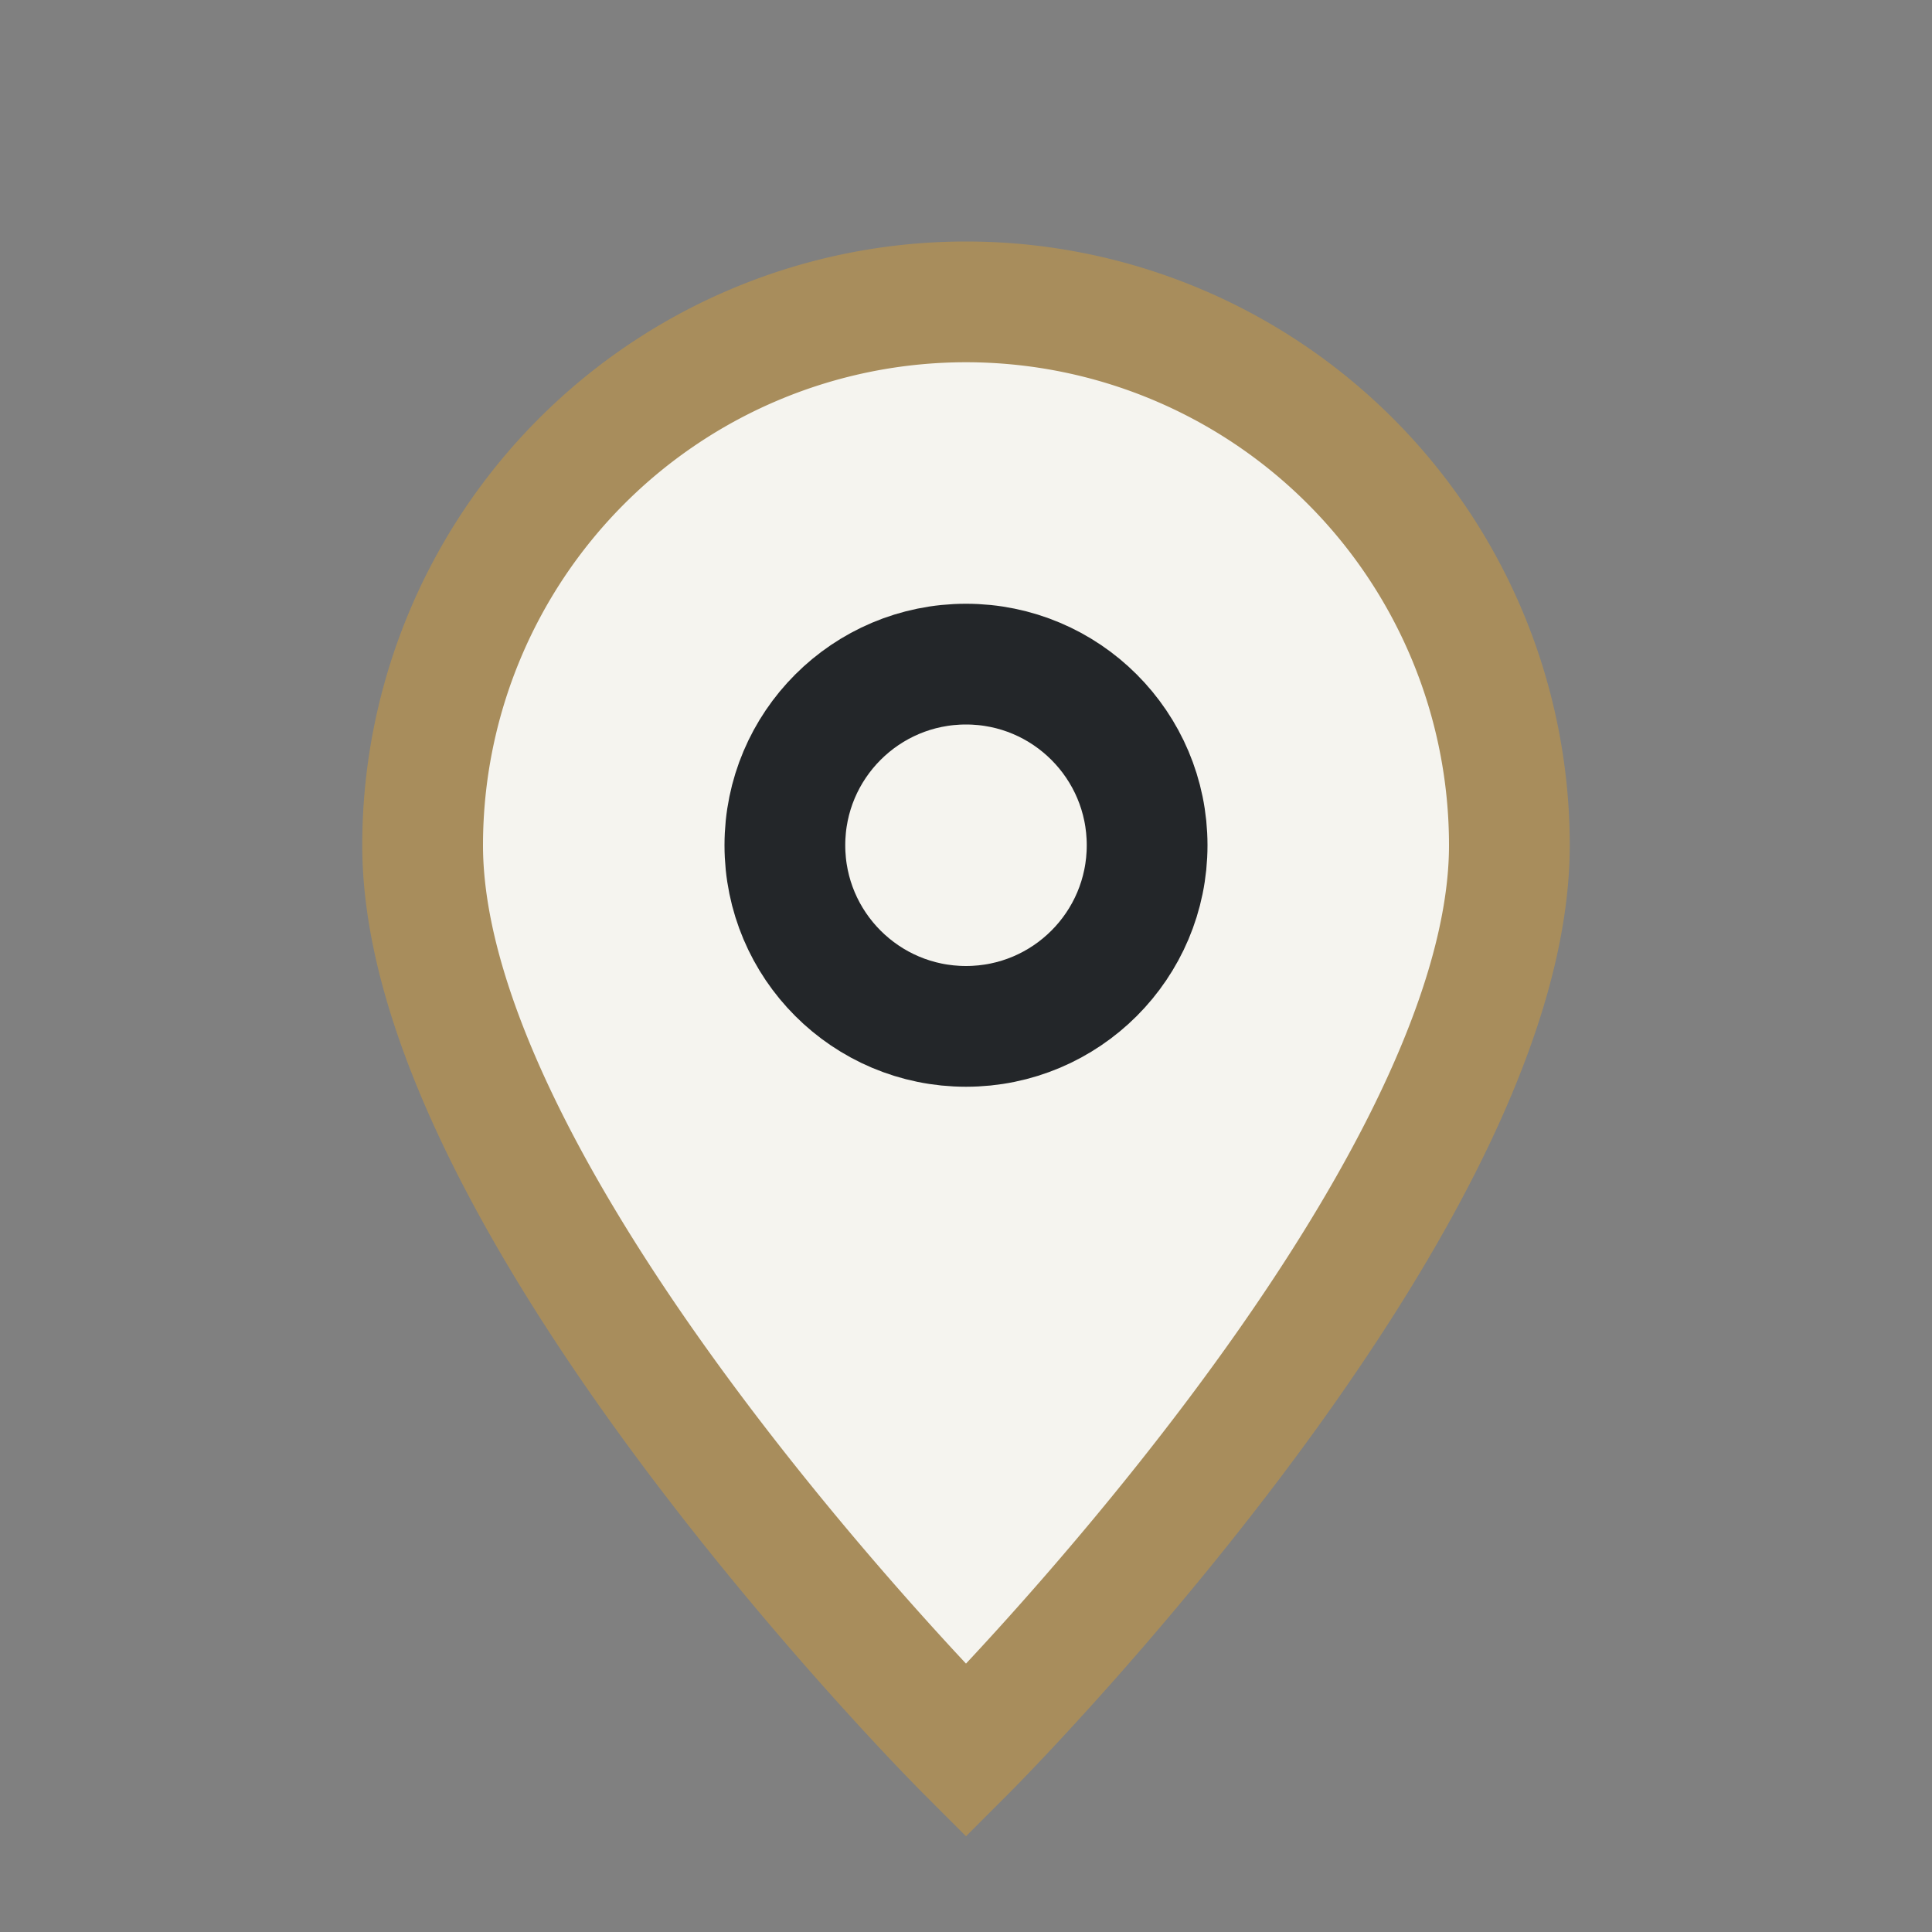 <?xml version="1.0" encoding="UTF-8"?>
<svg xmlns="http://www.w3.org/2000/svg" width="32" height="32" viewBox="0 0 32 32"><rect x="0" y="0" width="32" height="32" fill="#808080" stroke="none"/><path d="M16 29s9-9 9-15a9 9 0 1 0-18 0c0 6 9 15 9 15z" fill="#F5F4EF" stroke="#A88D5C" stroke-width="2"/><circle cx="16" cy="14" r="3" fill="none" stroke="#232629" stroke-width="2"/></svg>